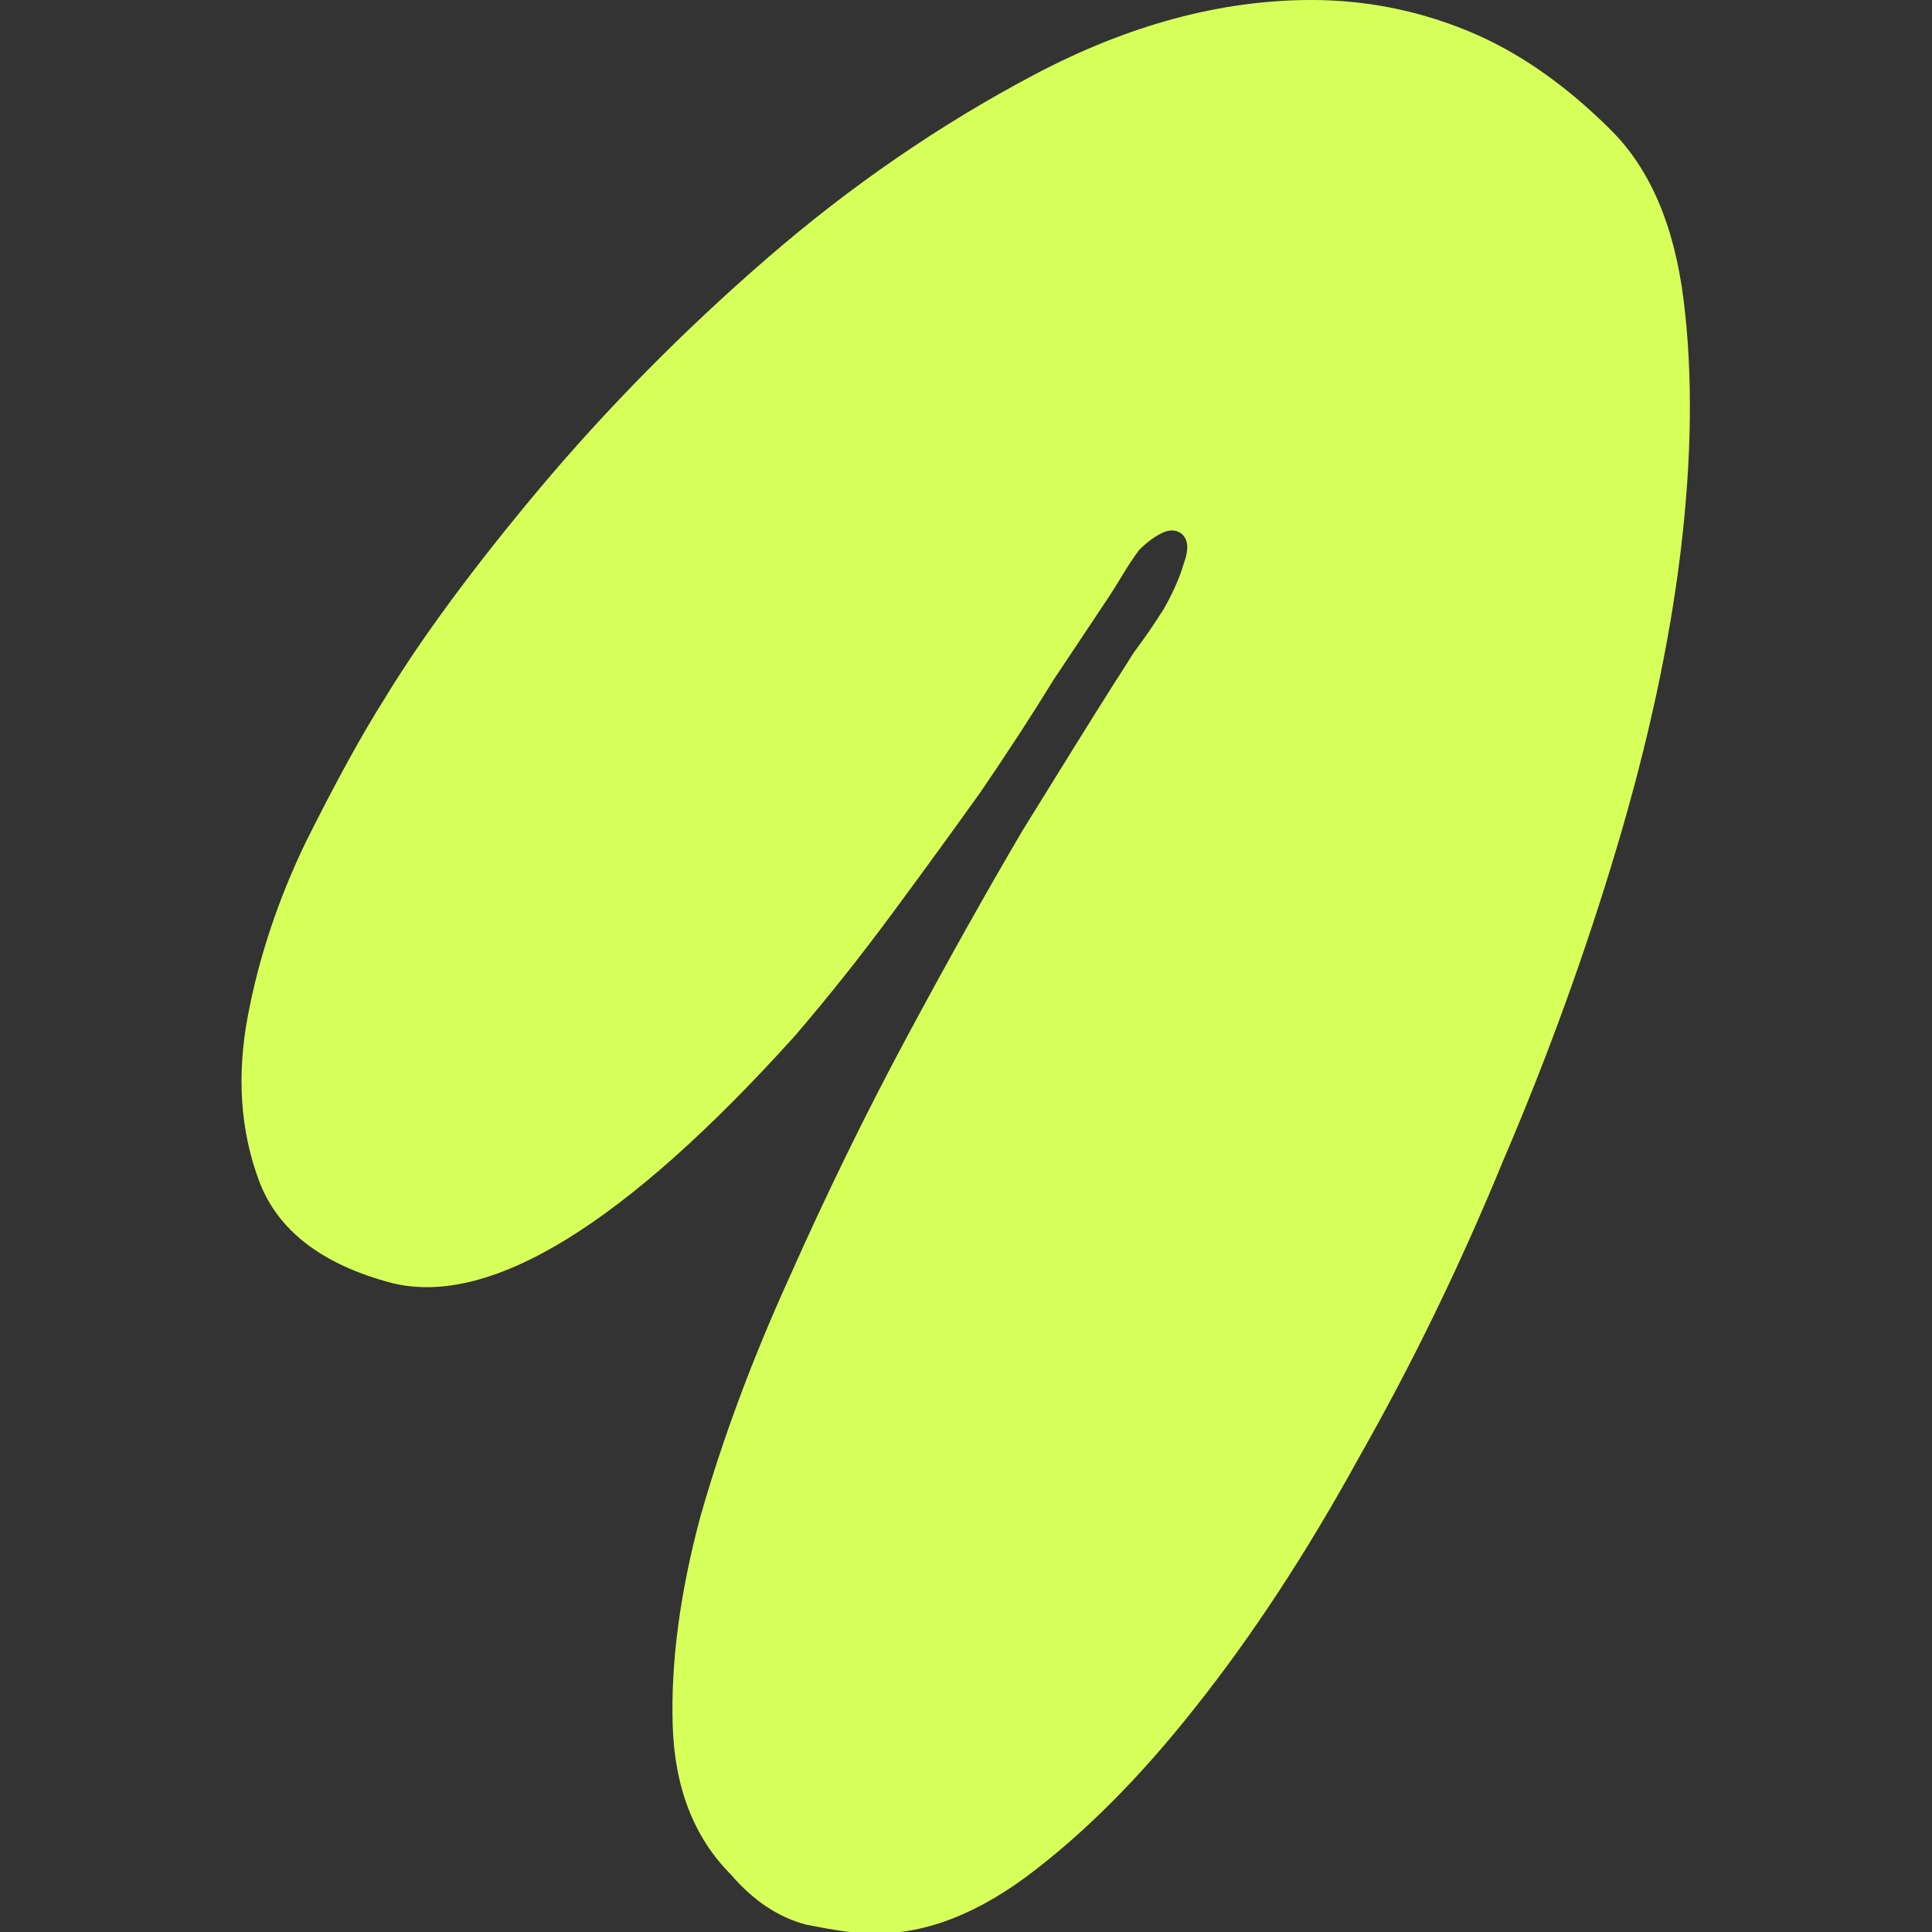 <?xml version="1.0" encoding="UTF-8"?> <svg xmlns="http://www.w3.org/2000/svg" width="160" height="160" viewBox="0 0 160 160" fill="none"><rect x="0" y="0" width="160" height="160" fill="#333333" stroke="none"/> <g clip-path="url(#clip0_107_25)"> <path d="M133.448 10.81C136.668 14.03 138.661 18.707 139.428 24.84C140.194 30.973 140.117 37.873 139.198 45.54C138.278 53.207 136.514 61.41 133.908 70.15C131.301 78.89 128.157 87.553 124.478 96.14C120.951 104.727 116.964 112.93 112.518 120.75C108.224 128.57 103.701 135.47 98.948 141.45C94.347 147.277 89.671 151.953 84.918 155.48C80.317 158.853 75.871 160.387 71.578 160.08C70.657 160.08 69.047 159.85 66.748 159.39C64.448 158.777 62.377 157.397 60.538 155.25C57.471 152.183 55.861 148.043 55.708 142.83C55.554 137.617 56.321 131.867 58.008 125.58C59.847 119.14 62.301 112.547 65.368 105.8C68.434 98.9 71.654 92.307 75.028 86.02C78.401 79.733 81.621 73.983 84.688 68.77C87.907 63.557 90.438 59.493 92.278 56.58C92.584 56.12 93.121 55.277 93.888 54.05C94.808 52.823 95.651 51.597 96.418 50.37C97.184 48.99 97.721 47.763 98.028 46.69C98.487 45.463 98.411 44.62 97.797 44.16C97.338 43.853 96.801 43.853 96.188 44.16C95.574 44.467 94.961 44.927 94.347 45.54C93.888 46.153 93.427 46.843 92.968 47.61C92.507 48.377 92.124 48.99 91.817 49.45C90.591 51.29 89.058 53.59 87.218 56.35C85.531 59.11 83.537 62.177 81.237 65.55C78.938 68.77 76.484 72.143 73.877 75.67C71.271 79.197 68.588 82.57 65.828 85.79C51.721 101.43 40.604 108.253 32.477 106.26C26.651 104.727 22.971 101.89 21.438 97.75C19.904 93.61 19.598 89.087 20.517 84.18C21.438 79.273 23.047 74.443 25.348 69.69C27.801 64.783 29.948 60.873 31.788 57.96C34.854 52.9 39.148 47.073 44.667 40.48C50.341 33.733 56.627 27.37 63.528 21.39C70.427 15.41 77.787 10.35 85.608 6.21C93.427 2.07 101.094 0 108.607 0C113.054 0 117.348 0.843 121.488 2.53C125.628 4.217 129.614 6.977 133.448 10.81Z" fill="#D7FF5A"></path> </g> <defs> <clipPath id="clip0_107_25"> <rect width="160" height="160" fill="white"></rect> </clipPath> </defs> </svg> 
